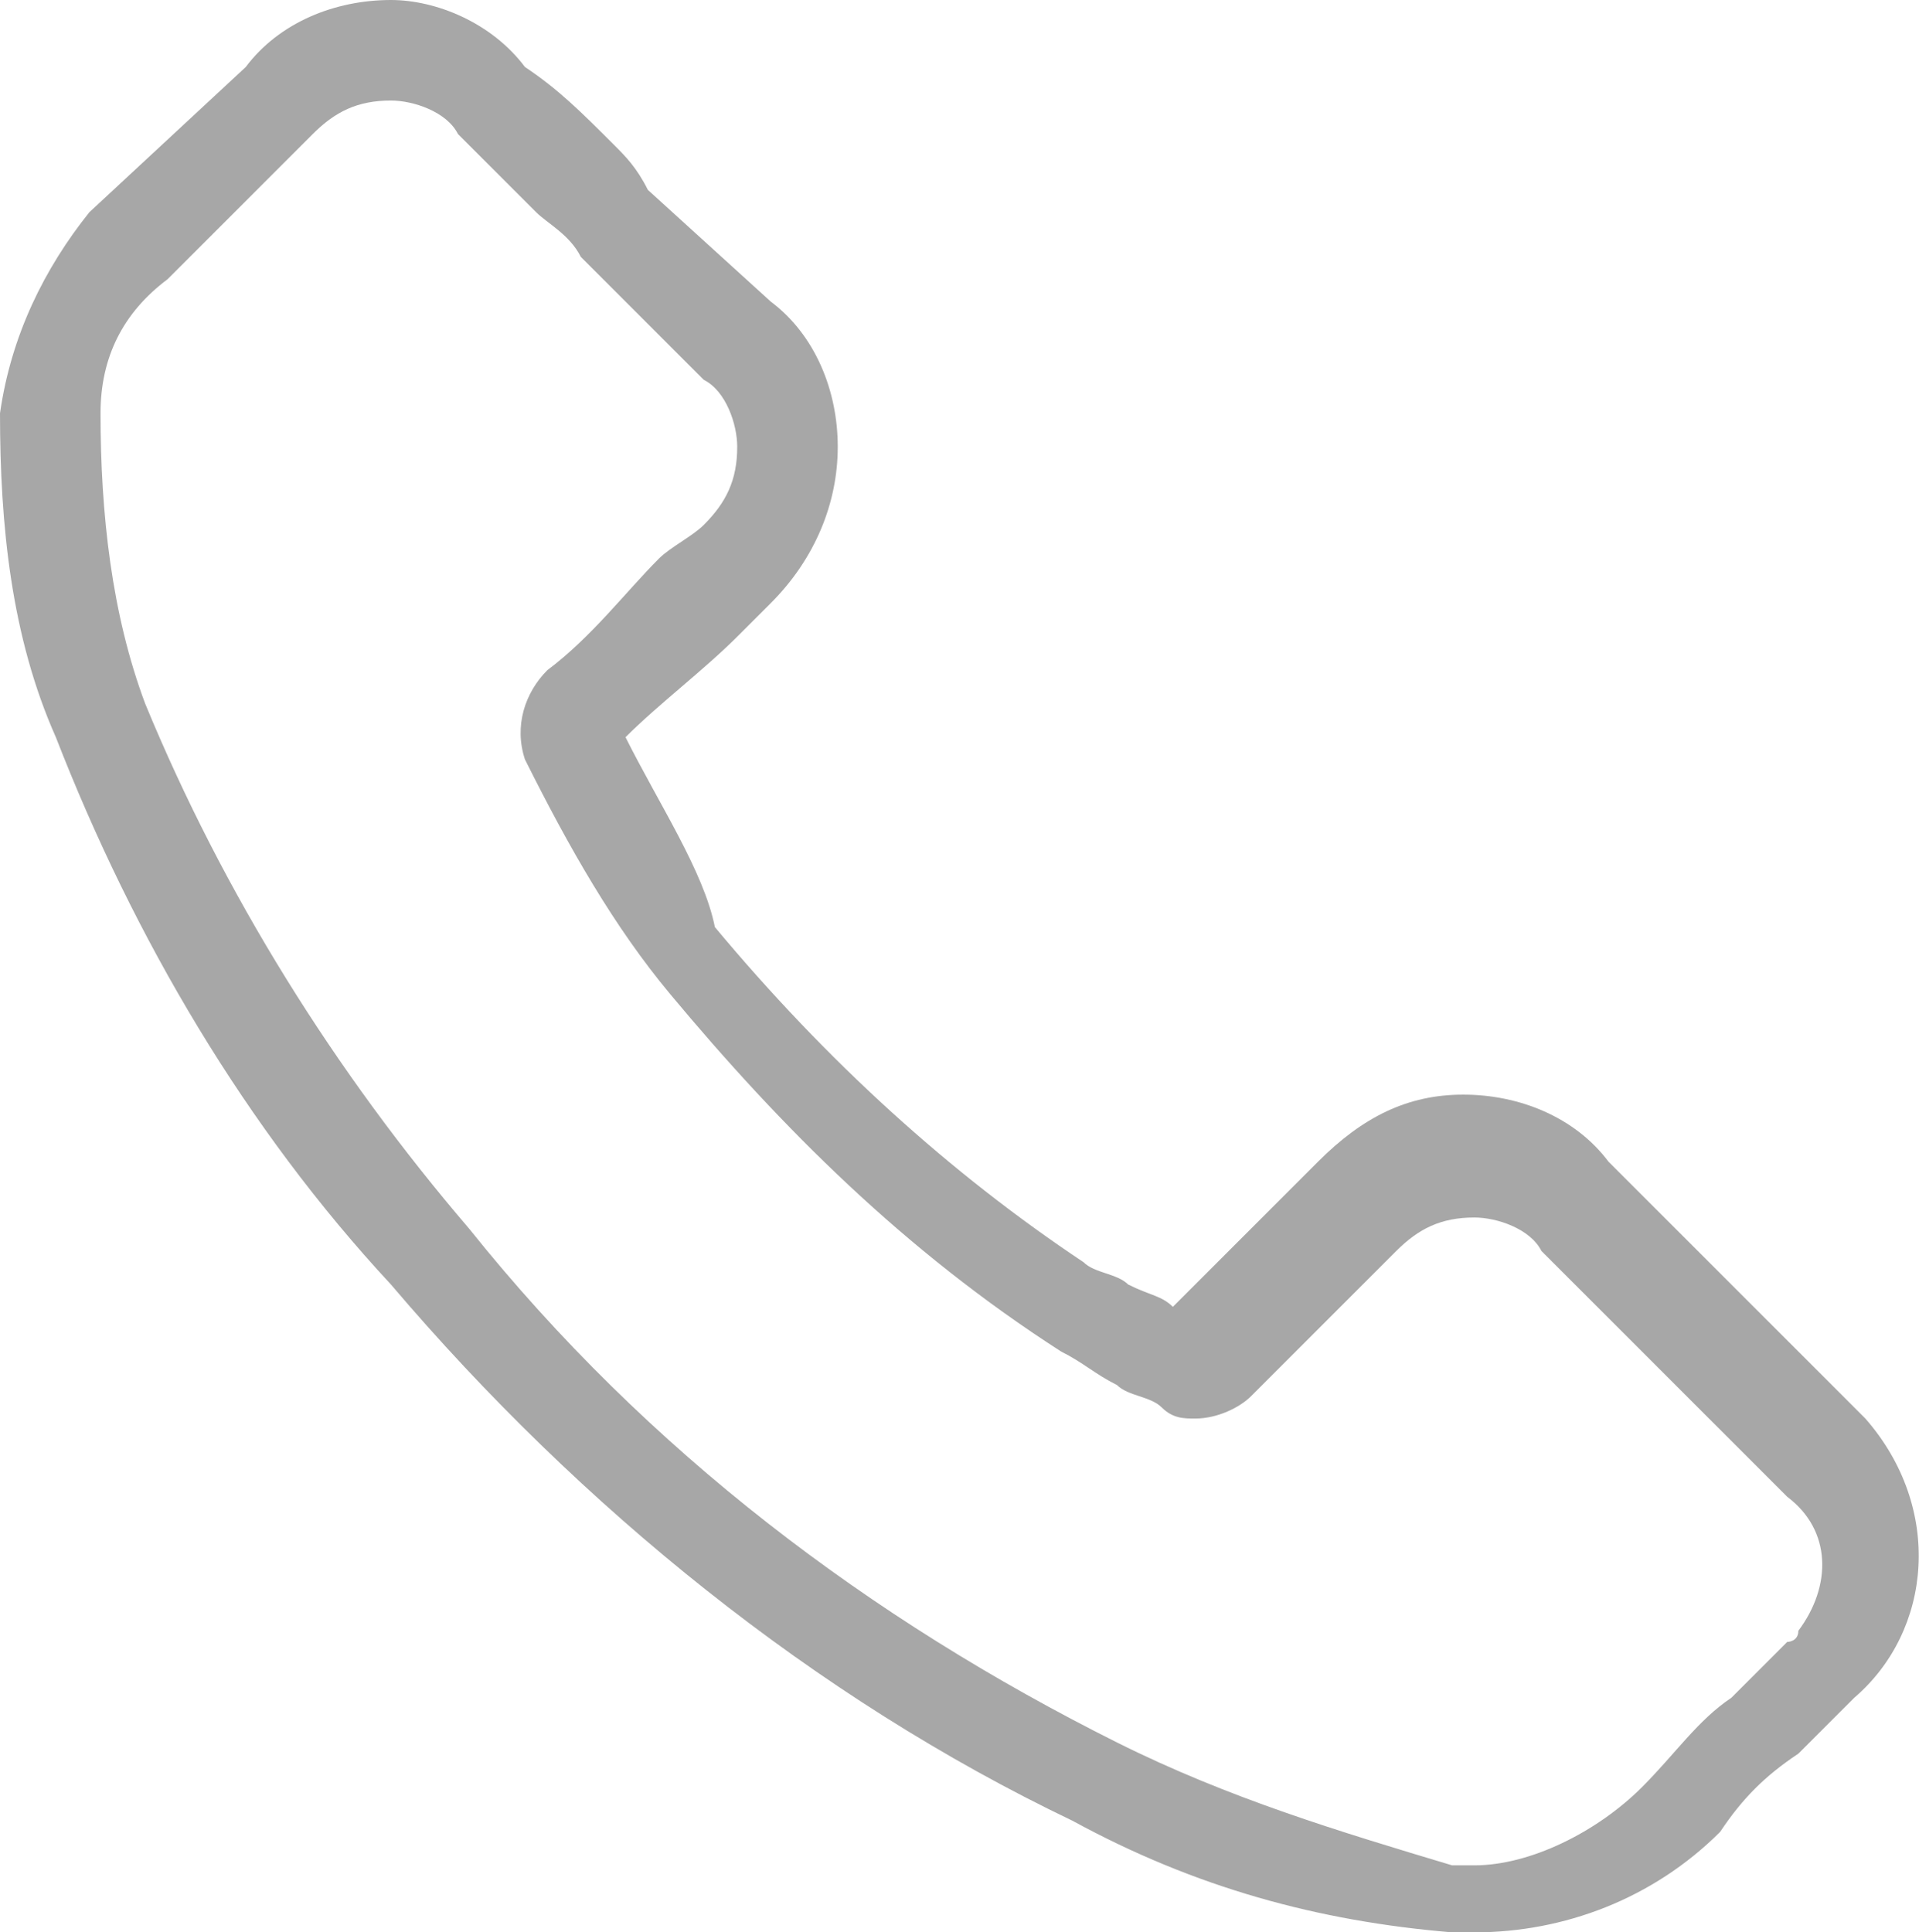<svg data-name="Layer 2" xmlns="http://www.w3.org/2000/svg" viewBox="0 0 17.18 17.3"><path data-name="Path 437" d="M3.5 11.5c1.7 2 3.8 3.7 6.1 4.8 1.1.6 2.2.9 3.4 1h.2c.8 0 1.6-.3 2.2-.9.2-.3.4-.5.7-.7l.5-.5c.7-.6.8-1.7.1-2.5l-.1-.1-2.2-2.2c-.3-.4-.8-.6-1.3-.6s-.9.2-1.3.6l-1.3 1.3c-.1-.1-.2-.1-.4-.2-.1-.1-.3-.1-.4-.2q-1.8-1.2-3.3-3c-.1-.5-.5-1.1-.8-1.7.3-.3.7-.6 1-.9l.3-.3c.4-.4.6-.9.6-1.4s-.2-1-.6-1.3l-1.1-1c-.1-.2-.2-.3-.3-.4C5.2 1 5 .8 4.7.6 4.4.2 3.9 0 3.5 0 3 0 2.5.2 2.2.6L.8 1.9C.4 2.4.1 3 0 3.7c0 1 .1 2 .5 2.9.7 1.8 1.7 3.5 3 4.9M.9 3.7q0-.75.6-1.2l1.3-1.3c.2-.2.4-.3.7-.3.2 0 .5.1.6.3l.7.7c.1.1.3.2.4.4l1.1 1.1c.2.1.3.4.3.6 0 .3-.1.5-.3.7-.1.1-.3.2-.4.3-.3.3-.6.7-1 1-.2.2-.3.5-.2.8.4.8.8 1.5 1.3 2.1 1 1.2 2.1 2.3 3.5 3.2.2.1.3.2.5.3.1.1.3.1.4.2s.2.1.3.1c.2 0 .4-.1.5-.2l1.3-1.3c.2-.2.4-.3.7-.3.2 0 .5.1.6.3l2.2 2.2c.4.3.4.8.1 1.2 0 .1-.1.1-.1.1l-.5.5c-.3.2-.5.5-.8.8-.4.4-1 .7-1.5.7H13c-1-.3-2-.6-3-1.1C7.8 14.5 5.8 13 4.2 11 3 9.6 2 8 1.3 6.3 1 5.5.9 4.6.9 3.7" style="fill:#a7a7a7"/></svg>